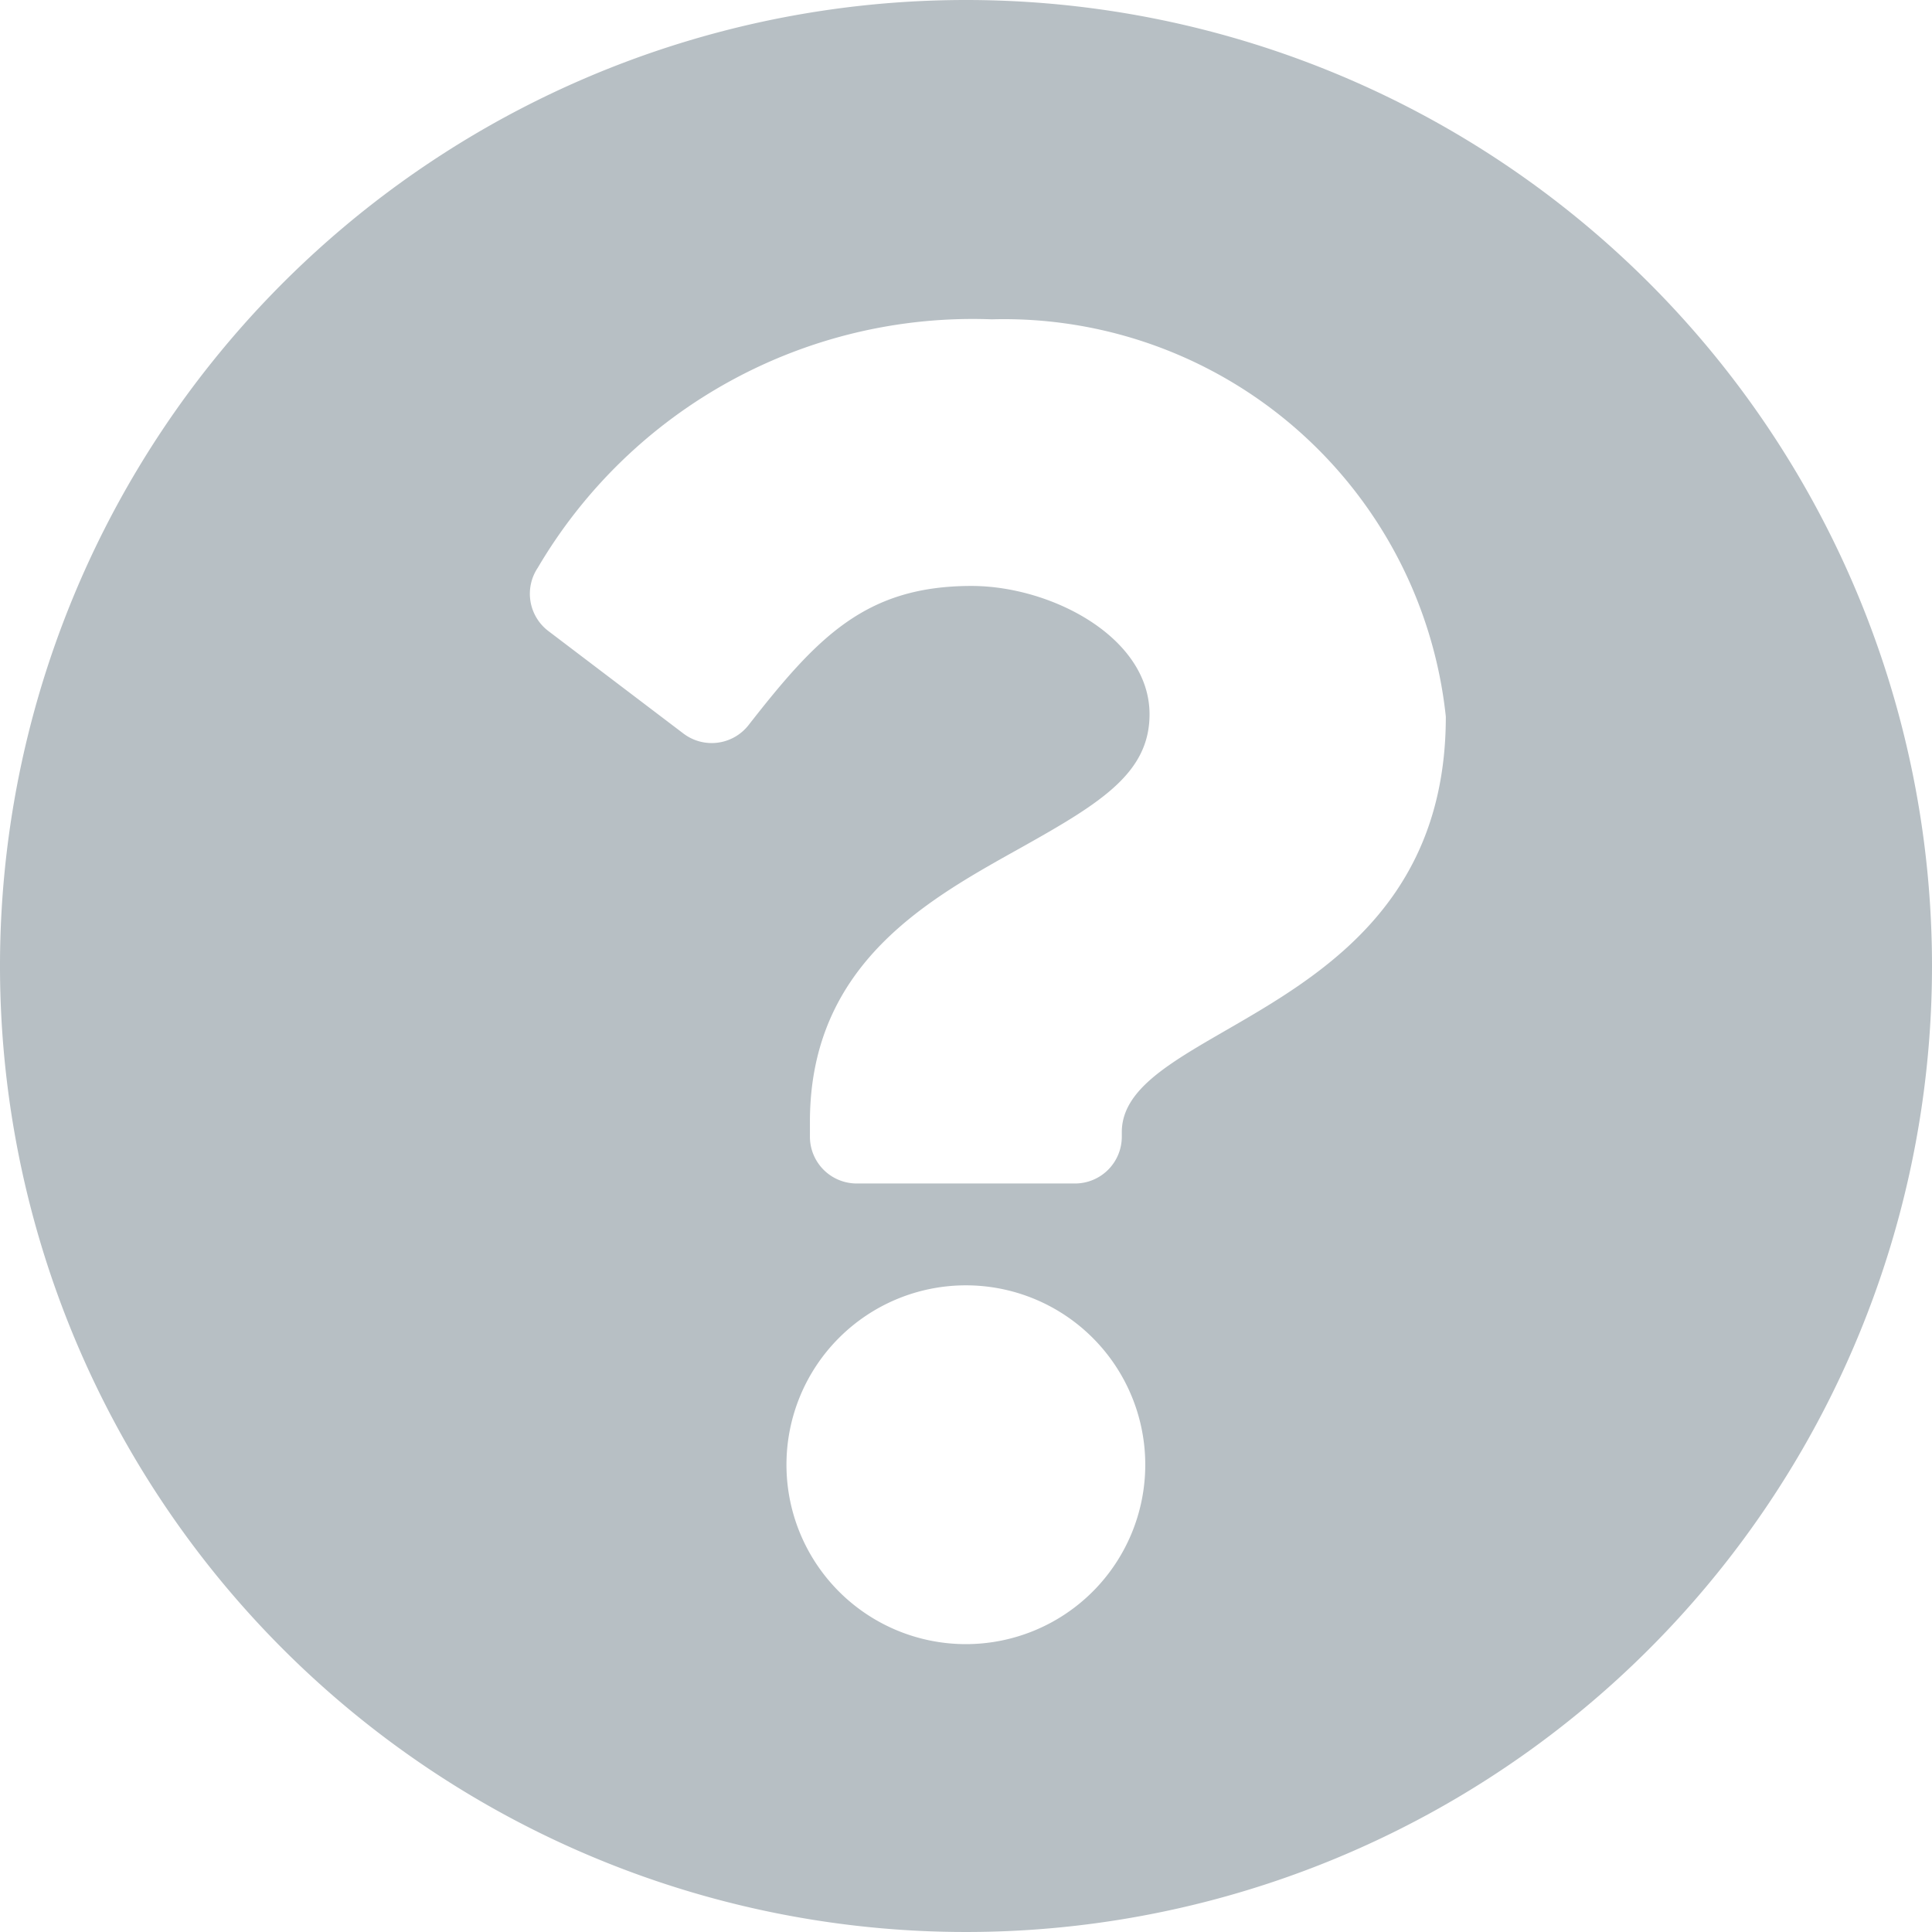 <svg xmlns="http://www.w3.org/2000/svg" width="14" height="14" viewBox="0 0 14 14">
  <path id="Icon_awesome-question-circle" data-name="Icon awesome-question-circle" d="M14.563,7.563a7,7,0,1,1-7-7A7,7,0,0,1,14.563,7.563ZM7.75,2.877a3.656,3.656,0,0,0-3.29,1.8.339.339,0,0,0,.077.459l.979.743a.339.339,0,0,0,.47-.06c.5-.64.85-1.01,1.617-1.01.577,0,1.29.371,1.29.93,0,.423-.349.64-.918.959-.664.372-1.543.835-1.543,1.994V8.8a.339.339,0,0,0,.339.339H8.353A.339.339,0,0,0,8.692,8.8V8.767c0-.8,2.348-.837,2.348-3.011A3.22,3.22,0,0,0,7.75,2.877Zm-.188,7a1.3,1.3,0,1,0,1.3,1.3A1.3,1.3,0,0,0,7.563,9.877Z" transform="translate(-0.563 -0.563)" fill="#b7bfc4"/>
</svg>

